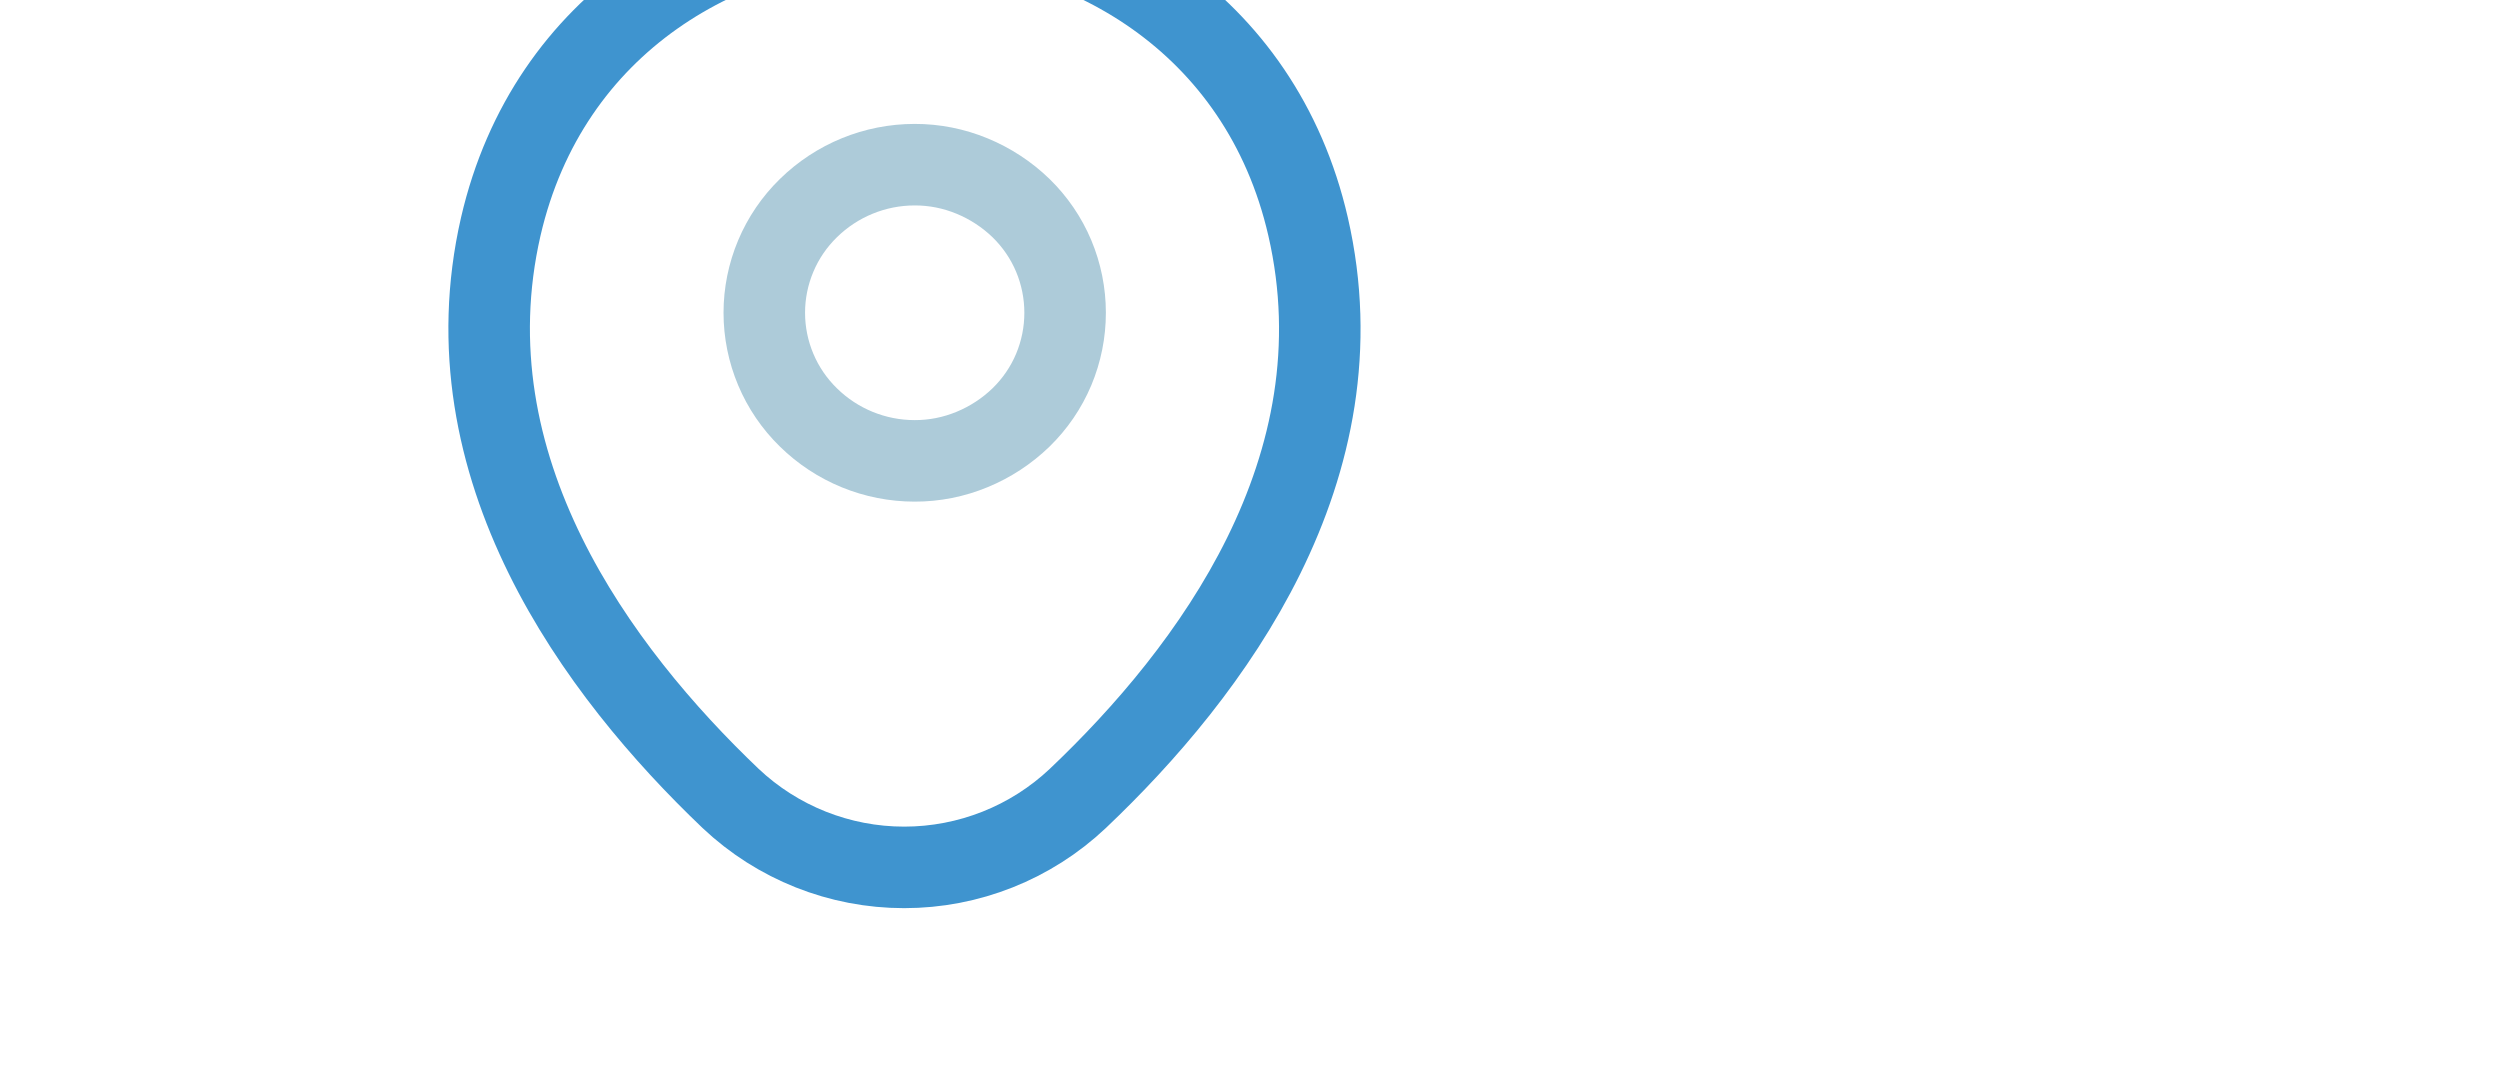 <svg width="23" height="10" viewBox="20 5 46 15" fill="none" xmlns="http://www.w3.org/2000/svg">
<path d="M36.83 10.98C37.193 10.981 37.552 10.909 37.888 10.77C38.222 10.632 38.528 10.432 38.788 10.18C39.044 9.93 39.249 9.631 39.388 9.3C39.527 8.969 39.598 8.614 39.598 8.255C39.598 7.896 39.527 7.541 39.388 7.21C39.249 6.879 39.044 6.58 38.788 6.33C38.528 6.078 38.222 5.878 37.888 5.74C37.552 5.601 37.193 5.529 36.83 5.53C36.098 5.53 35.396 5.818 34.874 6.33C34.617 6.581 34.413 6.88 34.274 7.211C34.135 7.541 34.063 7.896 34.063 8.255C34.063 8.614 34.135 8.969 34.274 9.299C34.413 9.63 34.617 9.929 34.874 10.18C35.396 10.693 36.098 10.98 36.83 10.98Z" stroke="#ADCBD9" stroke-width="1.5"/>
<path d="M29.214 6.67C30.96 -0.89 42.332 -0.89 44.069 6.67C45.089 11.11 42.288 14.86 39.833 17.19C38.969 18.006 37.825 18.46 36.637 18.46C35.449 18.46 34.306 18.006 33.442 17.19C30.999 14.86 28.199 11.1 29.214 6.67Z" stroke="#3F94CF" stroke-width="1.5"/>
</svg>
